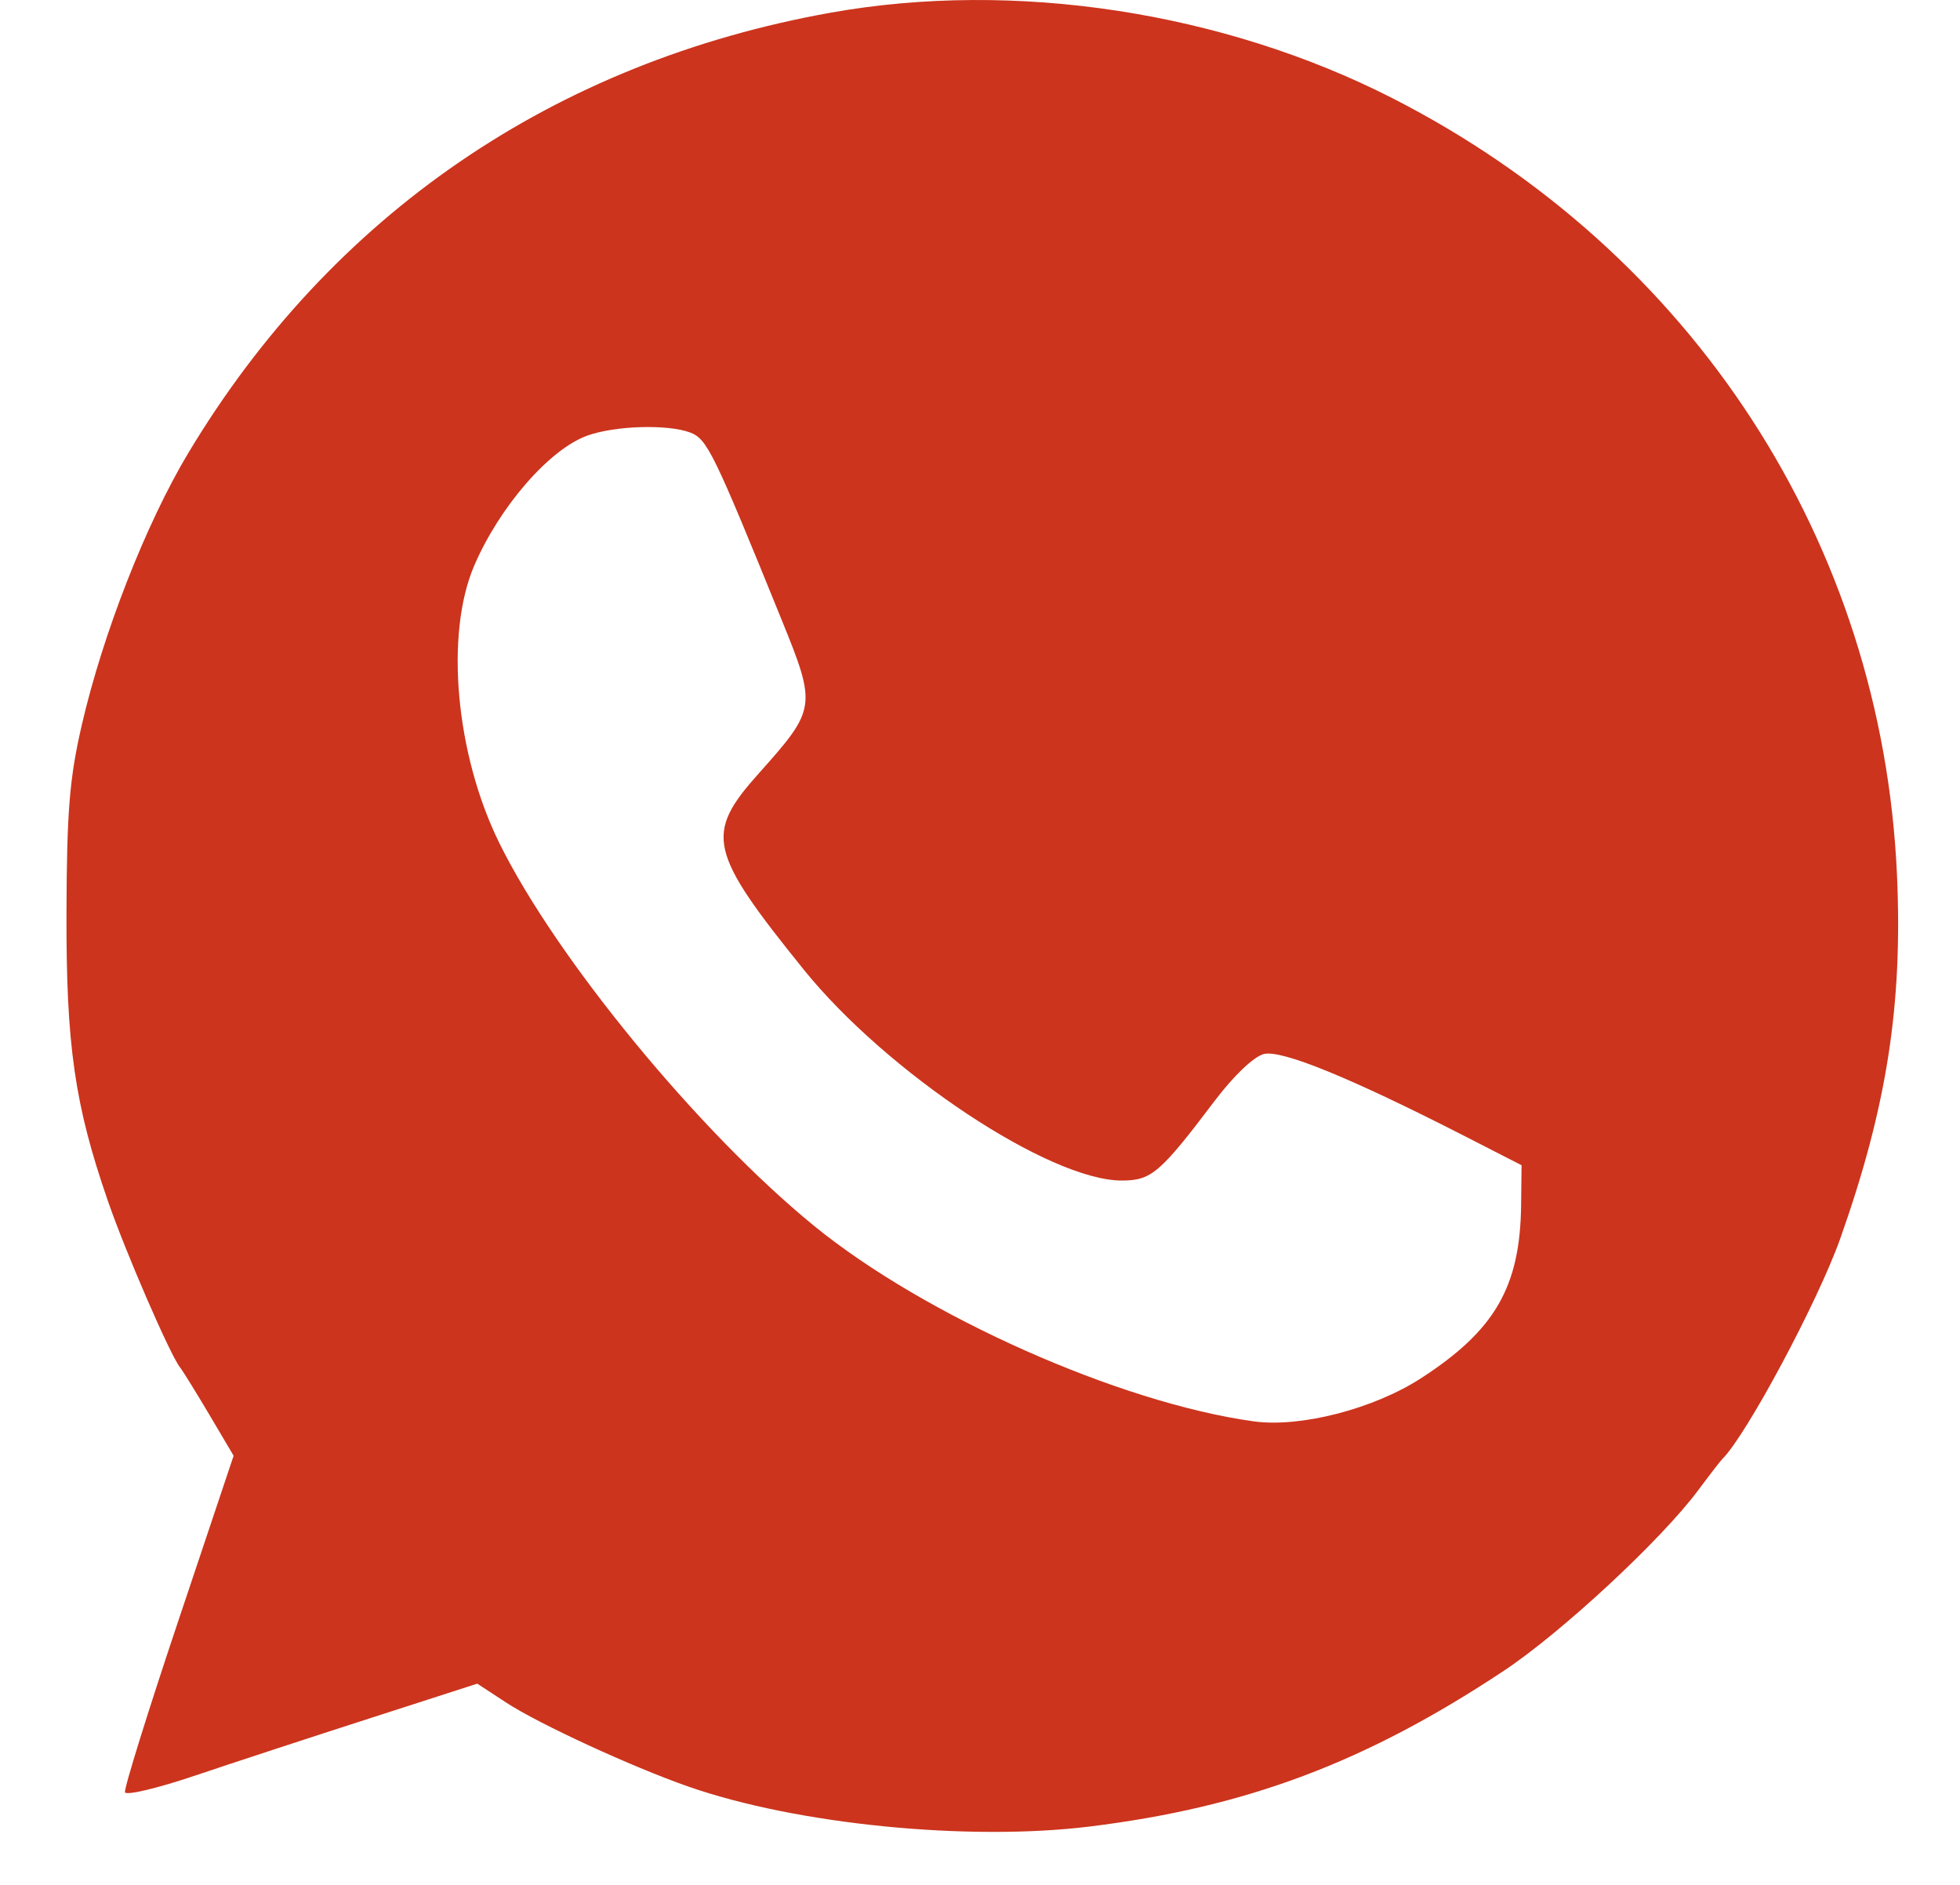 <?xml version="1.0" encoding="UTF-8"?> <svg xmlns="http://www.w3.org/2000/svg" width="26" height="25" viewBox="0 0 26 25" fill="none"><path fill-rule="evenodd" clip-rule="evenodd" d="M11.026 0.167C7.354 0.822 4.398 2.846 2.501 6.003C1.938 6.94 1.364 8.406 1.084 9.62C0.922 10.323 0.886 10.765 0.882 12.098C0.876 13.86 0.989 14.652 1.431 15.928C1.666 16.609 2.256 17.969 2.388 18.136C2.427 18.186 2.603 18.47 2.779 18.767L3.099 19.308L2.365 21.499C1.961 22.704 1.643 23.727 1.658 23.772C1.674 23.817 2.093 23.718 2.589 23.55C3.085 23.383 4.13 23.04 4.911 22.789L6.331 22.331L6.716 22.583C7.149 22.866 8.383 23.435 9.131 23.696C10.567 24.198 12.844 24.424 14.455 24.226C16.535 23.97 18.118 23.375 19.951 22.159C20.721 21.647 22.047 20.415 22.533 19.758C22.68 19.56 22.821 19.378 22.846 19.353C23.167 19.036 24.117 17.26 24.413 16.424C25.031 14.677 25.241 13.326 25.164 11.602C24.966 7.197 22.456 3.334 18.47 1.302C16.218 0.154 13.459 -0.266 11.026 0.167ZM9.156 5.737C9.38 5.822 9.466 5.997 10.366 8.214C10.835 9.369 10.831 9.401 10.067 10.256C9.344 11.064 9.396 11.291 10.659 12.857C11.763 14.225 13.922 15.658 14.88 15.658C15.274 15.658 15.388 15.56 16.114 14.6C16.366 14.267 16.632 14.014 16.765 13.98C17.001 13.921 17.911 14.293 19.432 15.07L20.184 15.455L20.178 15.985C20.165 17.069 19.831 17.646 18.849 18.281C18.221 18.687 17.249 18.938 16.631 18.852C14.858 18.608 12.268 17.457 10.8 16.26C9.272 15.015 7.375 12.707 6.623 11.18C6.044 10.004 5.9 8.415 6.29 7.504C6.625 6.722 7.287 5.96 7.788 5.779C8.157 5.645 8.858 5.624 9.156 5.737Z" fill="#CC341D"></path></svg> 